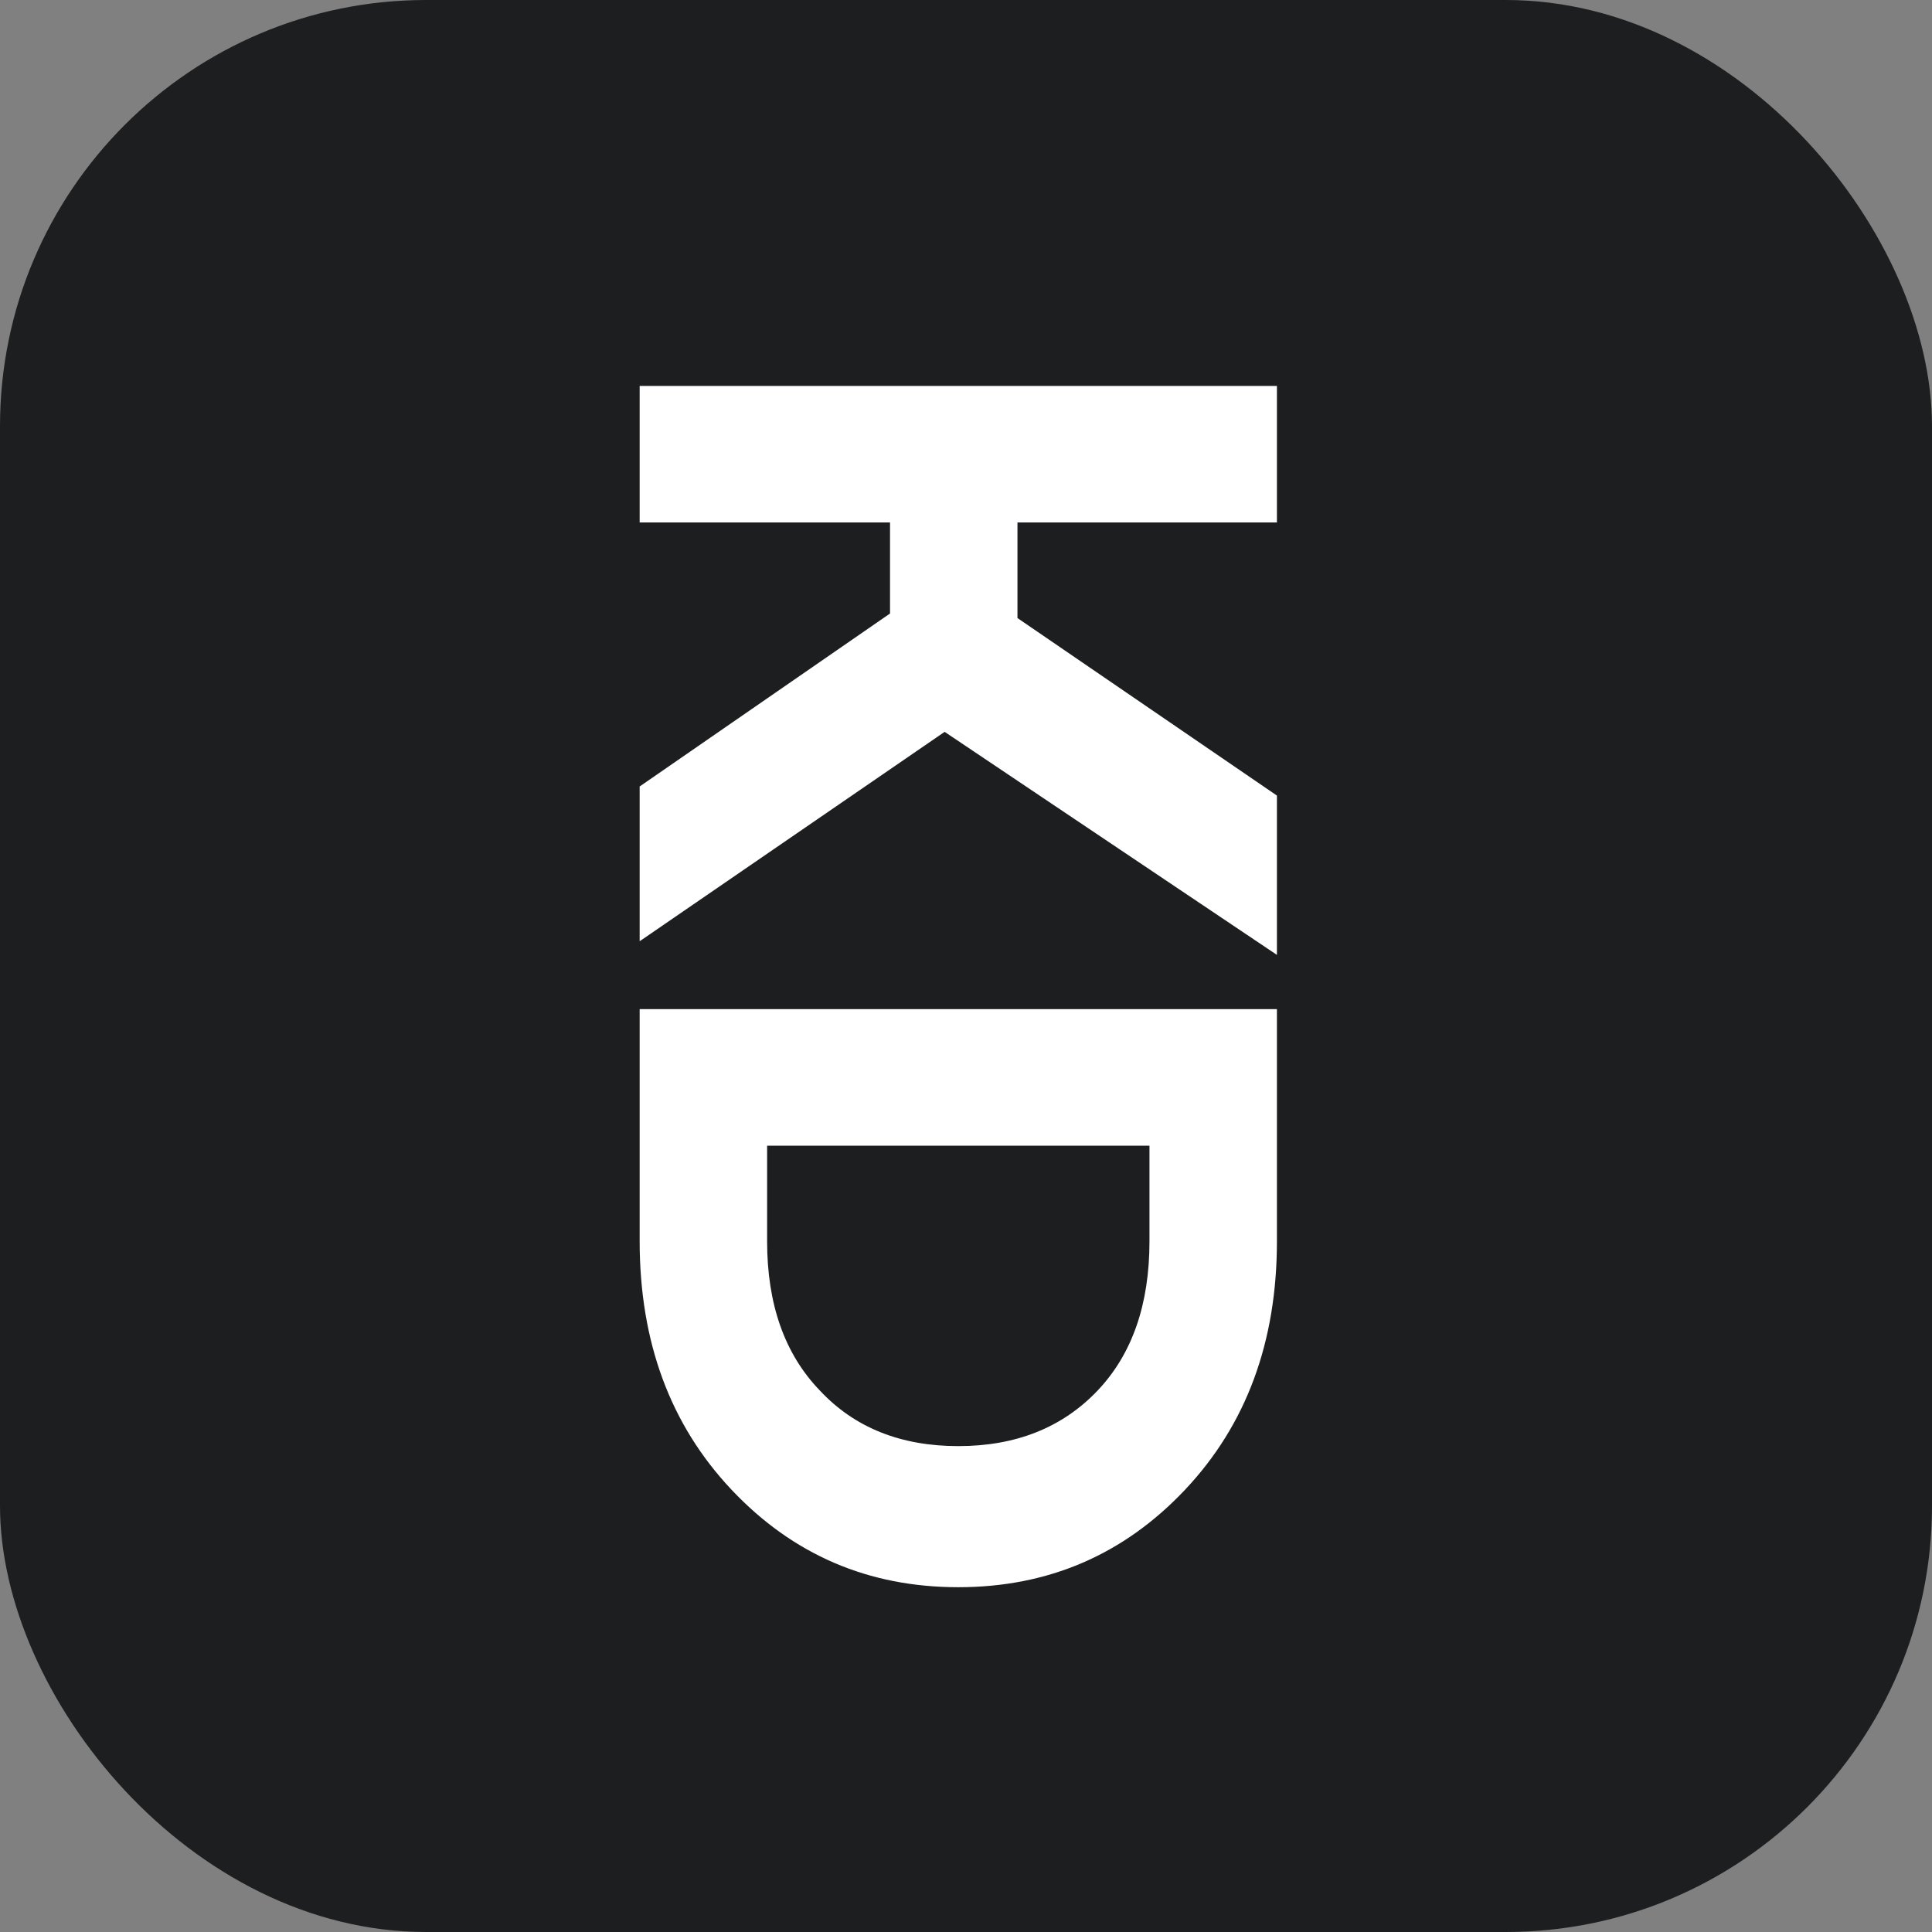 <?xml version="1.0" encoding="UTF-8"?> <svg xmlns="http://www.w3.org/2000/svg" xmlns:xlink="http://www.w3.org/1999/xlink" xmlns:svgjs="http://svgjs.com/svgjs" width="478" height="478"><rect width="100%" height="100%" fill="#808080" stroke="none"/> <svg xmlns="http://www.w3.org/2000/svg" width="478" height="478" viewBox="0 0 478 478" fill="none"> <rect width="478" height="478" rx="105.441" fill="#1D1E20"></rect> <path d="M315.927 95.479L158.26 95.479V129.265H220.201V151.788L158.26 194.584V232.874L233.715 181.069L315.927 236.253V196.836L251.734 152.915V129.265L315.927 129.265V95.479ZM315.927 249.67L158.26 249.67L158.26 307.106C158.26 332.032 165.843 352.529 181.009 368.596C196.175 384.663 214.87 392.696 237.093 392.696C259.317 392.696 278.012 384.663 293.178 368.596C308.344 352.529 315.927 332.032 315.927 307.106V249.67ZM284.393 283.456V307.106C284.393 322.722 280.114 335.035 271.555 344.045C262.846 353.205 251.358 357.785 237.093 357.785C222.828 357.785 211.416 353.205 202.857 344.045C194.148 335.035 189.793 322.722 189.793 307.106V283.456H284.393Z" fill="white"></path> </svg> <style>@media (prefers-color-scheme: light) { :root { filter: none; } } @media (prefers-color-scheme: dark) { :root { filter: none; } } </style> </svg> 
